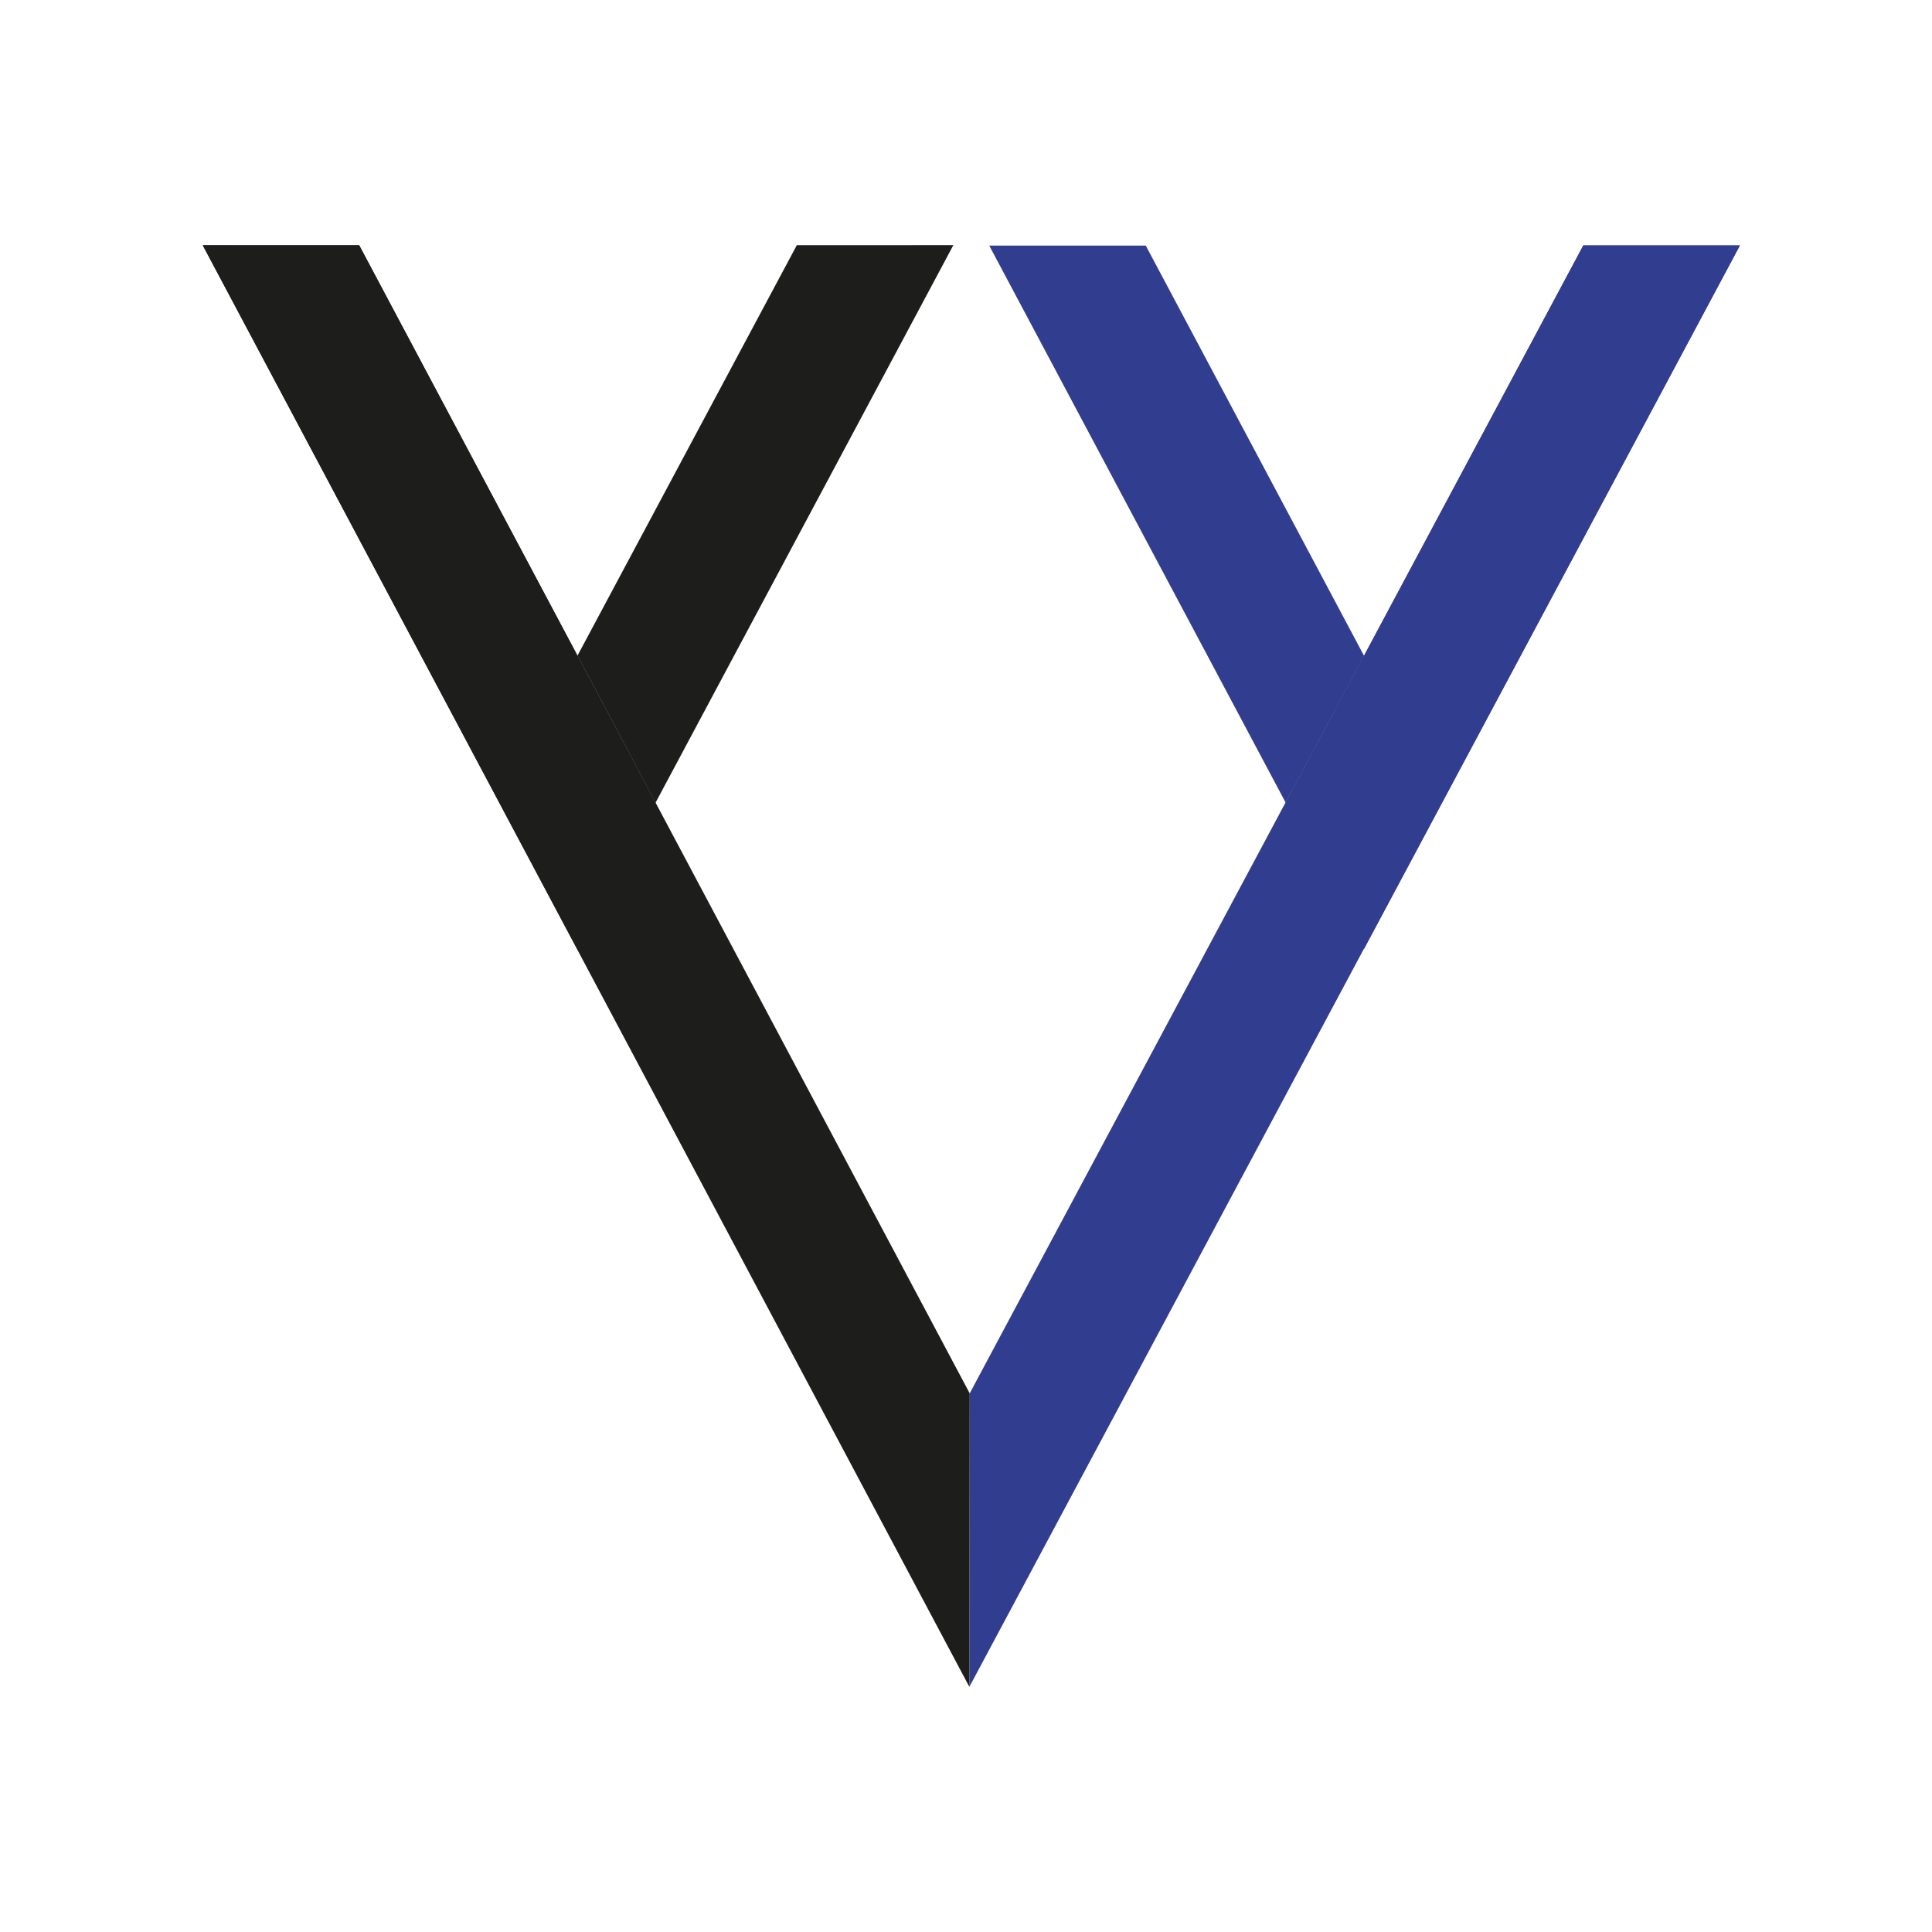 <?xml version="1.0" encoding="UTF-8"?>
<svg data-id="Calque_1" data-name="Calque 1" xmlns="http://www.w3.org/2000/svg" viewBox="0 0 350 350">
  <polygon points="315.2 44.46 175.61 305.59 175.67 252.42 286.83 44.46 315.2 44.46" fill="#313e90"/>
  <polygon points="175.67 252.42 175.61 305.59 36.73 44.43 65.07 44.44 175.67 252.42" fill="#1d1d1b"/>
  <polygon points="172.71 44.41 118.76 145.41 104.62 118.77 144.35 44.42 172.71 44.41" fill="#1d1d1b"/>
  <polygon points="118.76 145.41 104.58 171.95 36.73 44.43 65.07 44.43 104.62 118.77 118.76 145.41" fill="#1d1d1b"/>
  <path d="M207.56,44.48l39.55,74.33s0,.01-.01.03-.04.08-.08.16c-.02.04-.04.08-.07.14l-.27.51c-.05.1-.11.22-.18.33l-8.1,15.13-1.25,2.34c-.54,1-1.05,1.96-1.52,2.84l-.76,1.42c-.07.15-.16.29-.23.43l-.43.8c-.27.51-.51.95-.71,1.3l-.13.25c-.26.47-.42.77-.46.85l-.02.03-53.68-100.88h28.34Z" fill="#313e90"/>
  <path d="M315.2,44.46l-68.13,127.53-14.18-26.63.02-.03c.04-.08.2-.39.46-.85l.13-.25c.2-.35.44-.79.71-1.3l.43-.8c.07-.14.16-.28.23-.43l.76-1.42c.47-.88.98-1.83,1.52-2.84l1.25-2.34,8.1-15.13c.06-.11.13-.23.18-.33l.27-.51c.03-.05.05-.09.07-.14.04-.07.07-.14.08-.16.01-.02.01-.03.01-.03l39.73-74.35h28.36Z" fill="#313e90"/>
</svg>
